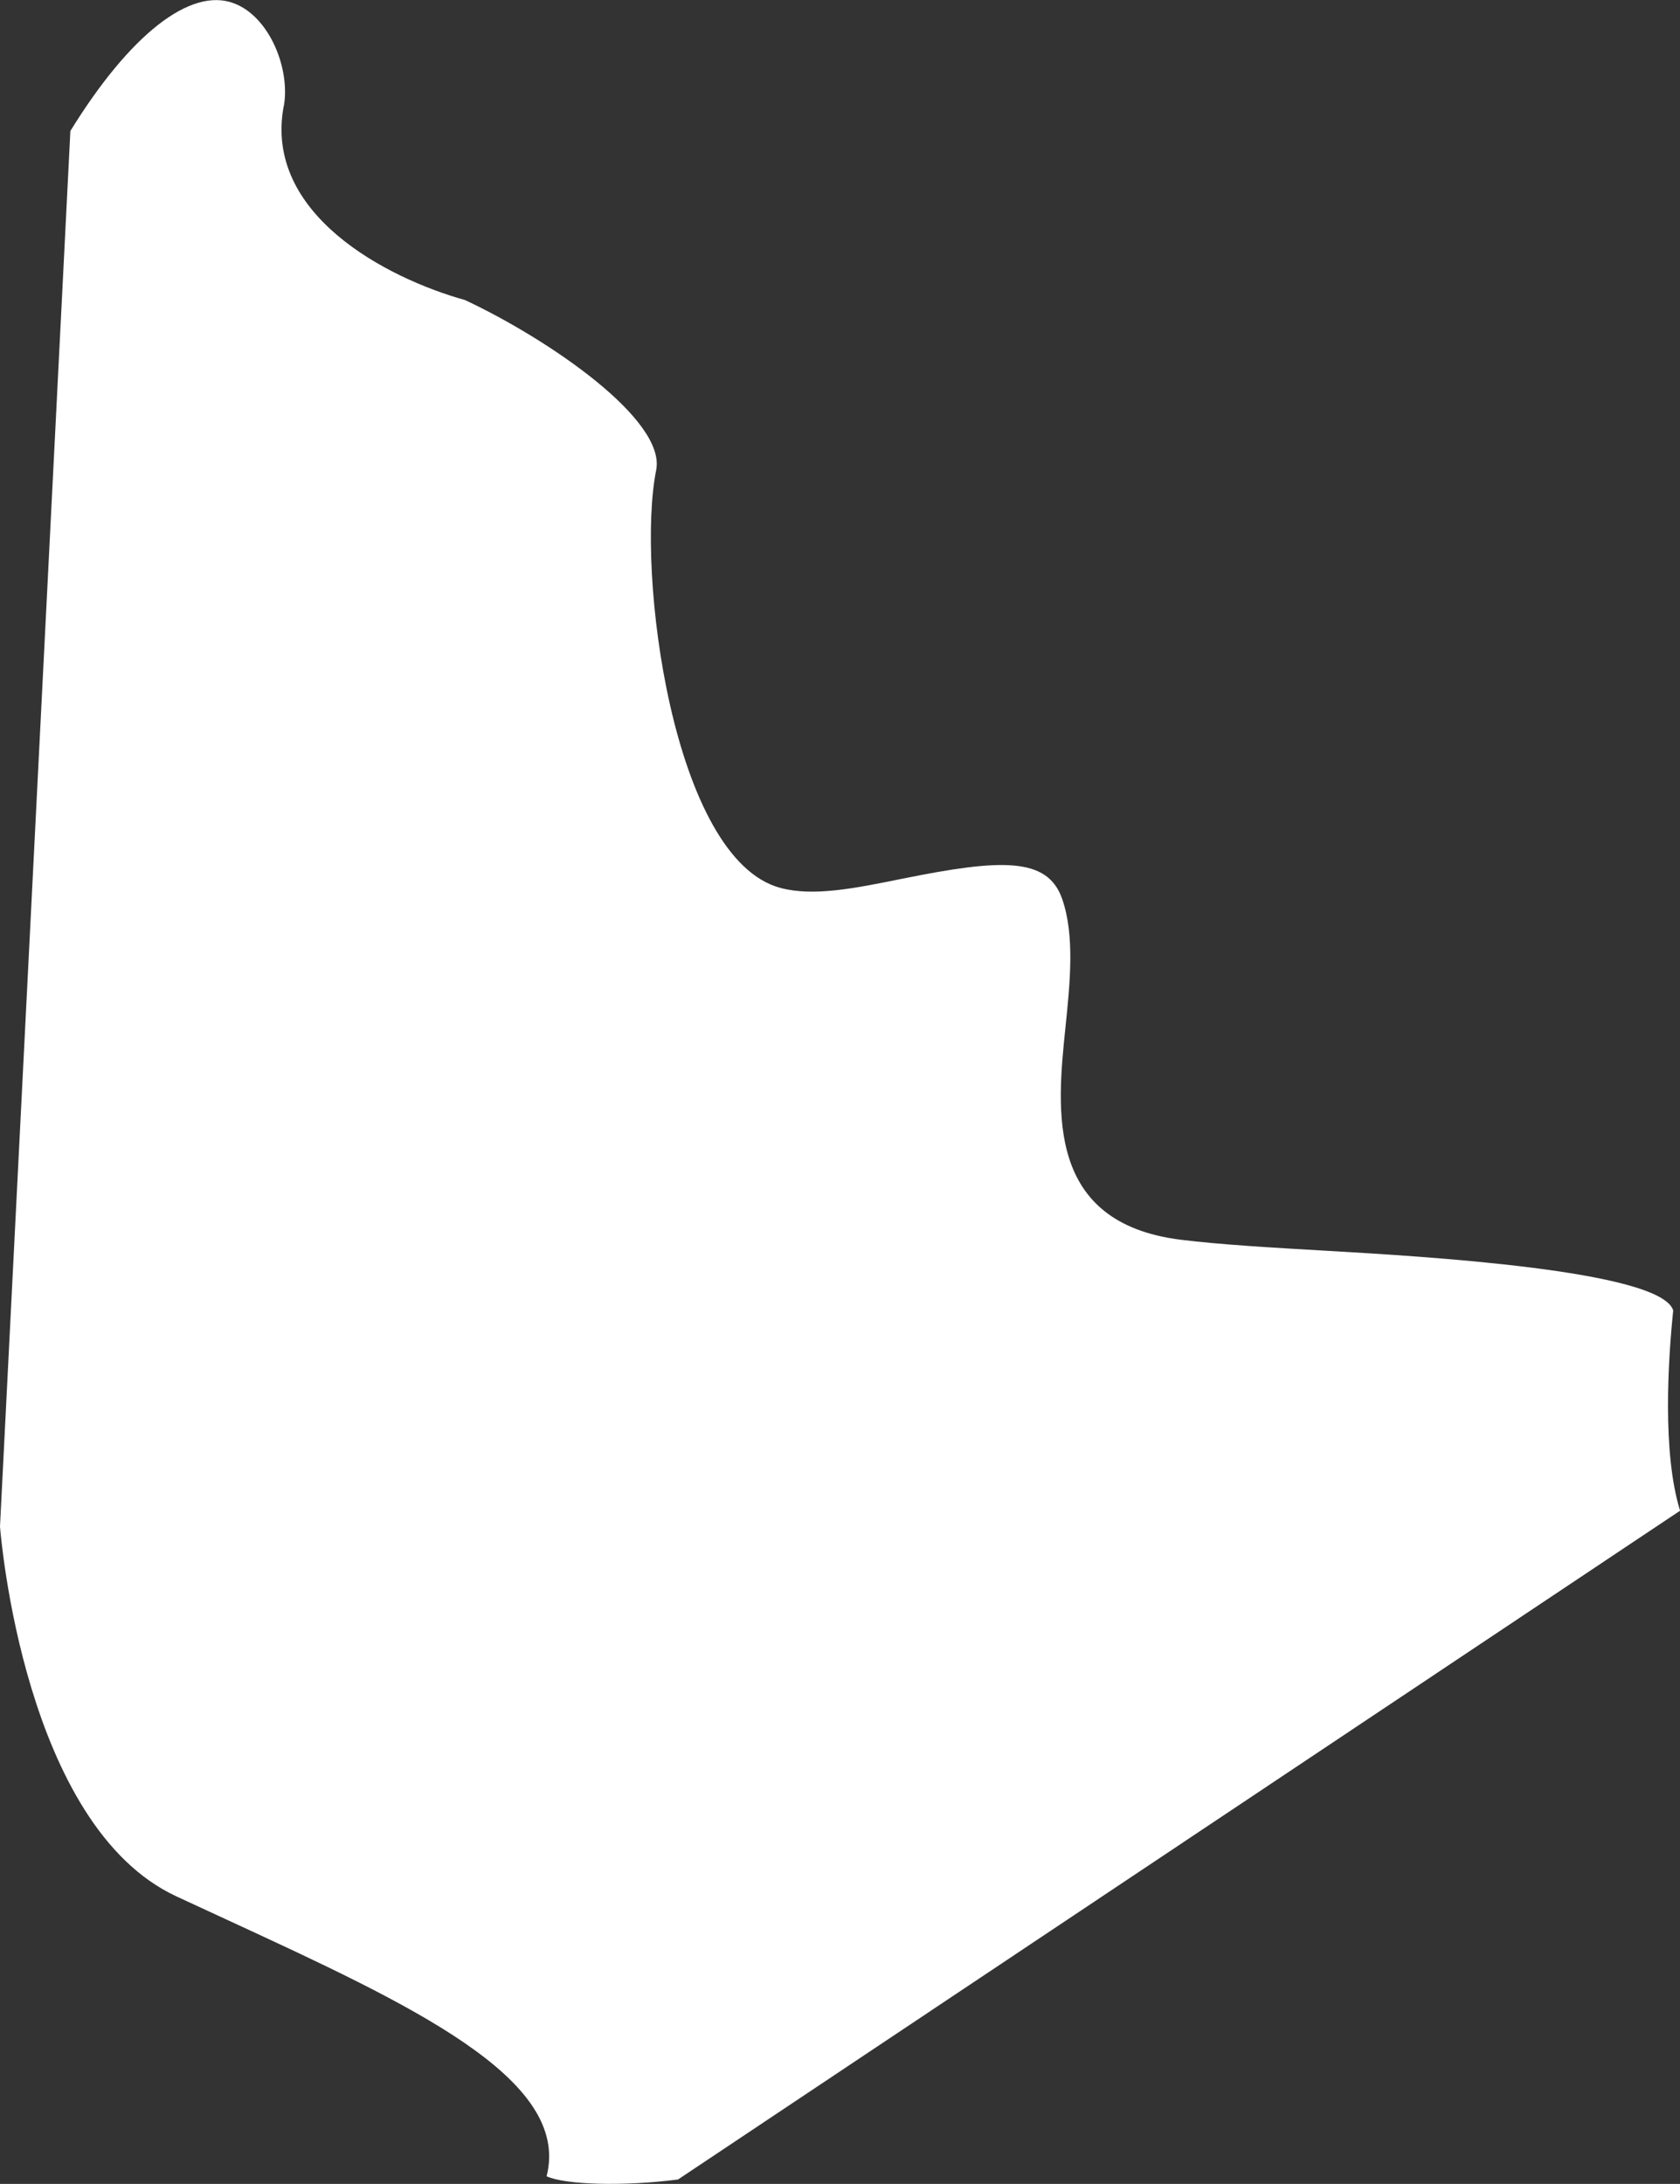 <?xml version="1.0" encoding="UTF-8"?>
<svg id="outer-layer" xmlns="http://www.w3.org/2000/svg" viewBox="0 0 178.33 231.75">
  <rect x="0" y="0" width="178.33" height="231.75" fill="#333333" stroke="none"/>
  <path id="cc-407" d="M30.12,11.3c.72-3.87-1.44-9.5-5.29-10.95-4.61-1.75-11.06,3.33-17.36,13.55L0,161.99c.07.91,2.58,31.71,18.69,39.23l5.32,2.46c19.65,9.07,36.65,16.92,34.01,27.26,1.98.91,8.21,1.08,13.95.34l106.37-70.97c-1.91-6.13-1.27-16.06-.73-21.25-1.31-4.29-26.94-5.76-36.59-6.32-5.89-.34-11.46-.66-15.66-1.18-14.39-1.78-13.17-13.74-12.27-22.47.5-4.84,1.01-9.84-.35-13.72-1.56-4.45-6.5-4.24-16.98-2.12-5.03,1.02-9.4,1.9-12.89.98-11.49-3.02-15.36-33.7-13.22-44.33,1.08-5.34-11.38-13.88-20.29-18.06-8.33-2.32-21.37-9.12-19.25-20.55Z" style="fill: #fff;"/>
</svg>